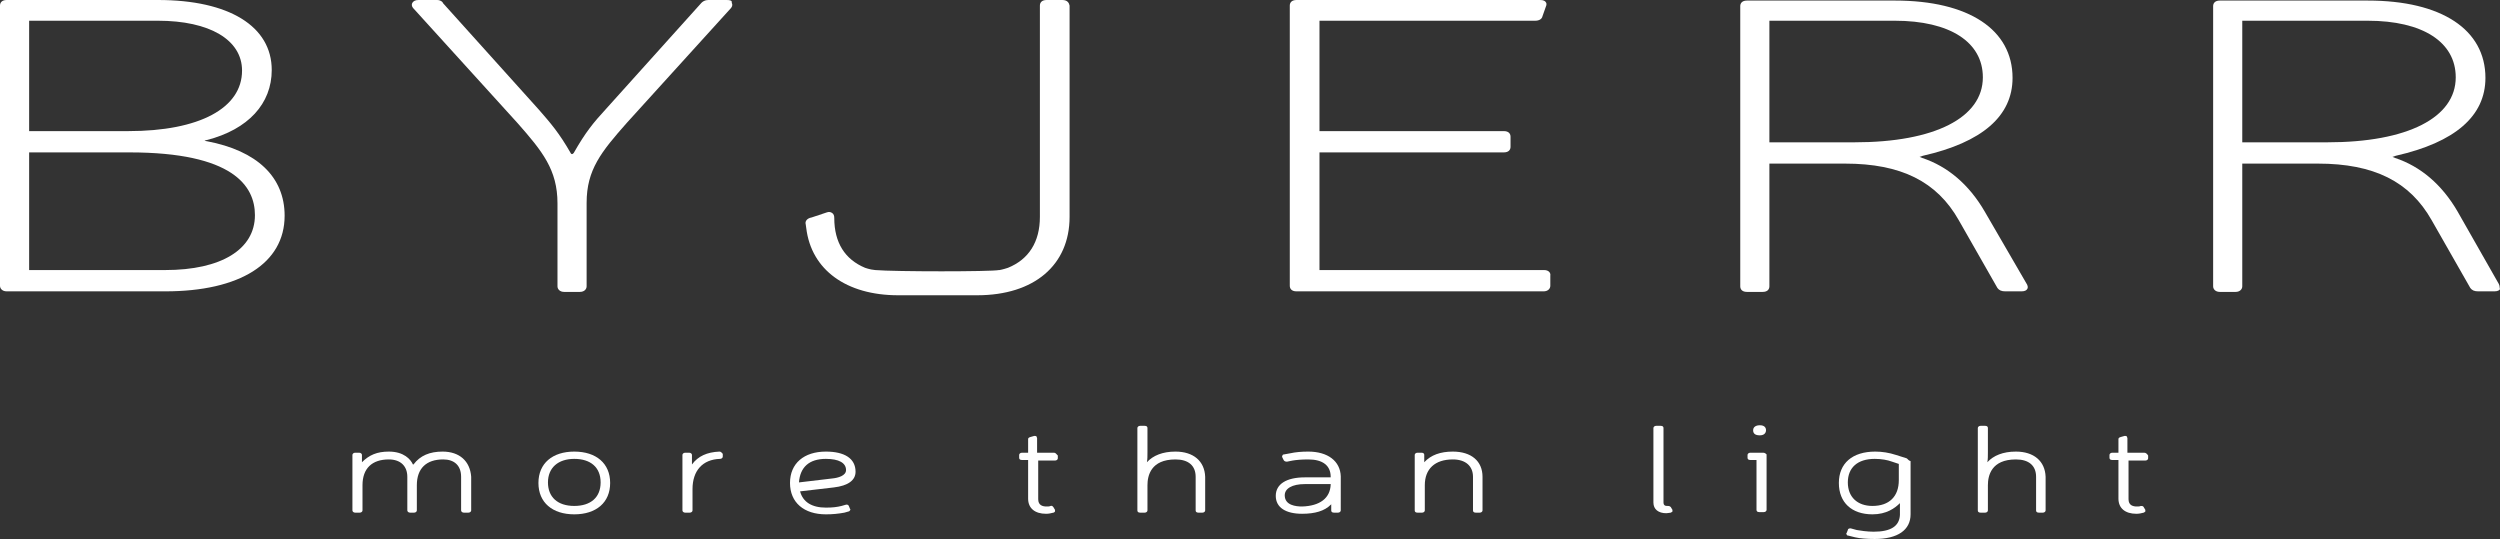 <?xml version="1.0" encoding="utf-8"?>
<!-- Generator: Adobe Illustrator 27.8.0, SVG Export Plug-In . SVG Version: 6.00 Build 0)  -->
<svg version="1.1" id="uuid-62758a09-2538-45ac-a049-bb9067dab92a"
	 xmlns="http://www.w3.org/2000/svg" xmlns:xlink="http://www.w3.org/1999/xlink" x="0px" y="0px" viewBox="0 0 446.2 96.2"
	 style="enable-background:new 0 0 446.2 96.2;" xml:space="preserve">
<rect x="0" y="0" width="446.2" height="96.2" fill="#333333" stroke="none"/>
<style type="text/css">
	.st0{fill:#FFFFFF;}
</style>
<path class="st0" d="M36.9,25.2c-0.2,0-0.3-0.1-0.4-0.1c0.1,0,0.2-0.1,0.4-0.1c7.4-1.9,11.6-6.5,11.6-12.5C48.5,4.7,40.9,0,28.2,0
	h-27C0.3,0,0,0.5,0,1v50c0,0.5,0.4,1,1.2,1h28.3c13.3,0,21.3-5,21.3-13.5C50.8,31.6,45.9,26.9,36.9,25.2z M45.5,38.4
	c0,6.1-6,9.8-16,9.8H5.2v-21h17.9C41.6,27.2,45.5,33.2,45.5,38.4L45.5,38.4z M5.2,23.4V3.7h23c9.2,0,15,3.4,15,8.9
	c0,6.7-7.6,10.8-20.3,10.8H5.2z"/>
<path class="st0" d="M129.7,0h-3.3c-0.6,0-1,0.3-1.2,0.5l-17,18.9c-2.3,2.5-3.7,4.2-5.8,7.9c-0.1,0.1-0.2,0.2-0.3,0.2
	c-0.1,0-0.1,0-0.2-0.1l0,0c-2.1-3.7-3.7-5.5-5.7-7.8l-17.1-19C79,0.3,78.6,0,78,0h-3.3c-0.6,0-0.9,0.2-1.1,0.5
	c-0.1,0.2-0.2,0.5,0.1,0.9l18.7,20.6c4.4,5,7.1,8.3,7.1,14.3v14.8c0,0.5,0.4,1,1.2,1h2.8c0.8,0,1.2-0.5,1.2-1V36.2
	c0-5.9,2.6-9.1,7.2-14.3l18.6-20.5l0,0c0.3-0.4,0.2-0.7,0.1-0.9C130.7,0.1,130.3,0,129.7,0L129.7,0z"/>
<path class="st0" d="M275.6,48.2h-40.1v-21h32.9c0.9,0,1.2-0.5,1.2-1v-1.8c0-0.5-0.3-1-1.2-1h-32.9V3.7H274c0.7,0,1.2-0.3,1.3-0.8
	l0.6-1.7c0.2-0.4,0.1-0.7,0-0.8c-0.1-0.2-0.4-0.4-1-0.4h-43.5c-0.9,0-1.2,0.5-1.2,1v50c0,0.5,0.3,1,1.2,1h44.1c0.8,0,1.2-0.5,1.2-1
	v-1.8C276.8,48.7,276.4,48.2,275.6,48.2z"/>
<path class="st0" d="M354.2,37.7c-2.8-4.8-6.6-8-11.1-9.5c-0.3-0.1-0.4-0.2-0.5-0.2c0.1,0,0.3-0.1,0.6-0.2c10.6-2.4,16-7.1,16-13.9
	c0-8.6-7.8-13.8-21-13.8h-26.4c-0.9,0-1.2,0.5-1.2,1v50c0,0.5,0.3,1,1.2,1h2.8c0.9,0,1.2-0.5,1.2-1V29.2h13.5
	c10,0,16.4,3.2,20.3,10.1l6.9,12.1c0.3,0.4,0.7,0.6,1.4,0.6h2.9c0.6,0,0.9-0.2,1-0.4c0.1-0.1,0.2-0.4,0-0.8L354.2,37.7L354.2,37.7z
	 M353.9,13.8c0,7.2-8.6,11.6-22.9,11.6h-15.2V3.7h22.4C348,3.7,353.9,7.5,353.9,13.8z"/>
<path class="st0" d="M446,50.7l-7.4-13c-2.8-4.8-6.6-8-11.1-9.5c-0.3-0.1-0.4-0.2-0.5-0.2c0.1,0,0.3-0.1,0.6-0.2
	c10.6-2.4,16-7.1,16-13.9c0-8.6-7.8-13.8-21-13.8h-26.4c-0.9,0-1.2,0.5-1.2,1v50c0,0.5,0.4,1,1.2,1h2.8c0.8,0,1.2-0.5,1.2-1V29.2
	h13.5c10,0,16.4,3.2,20.3,10.1l6.9,12.1c0.3,0.4,0.7,0.6,1.4,0.6h2.9c0.6,0,0.9-0.2,1-0.4C446.1,51.4,446.2,51.1,446,50.7L446,50.7z
	 M438.3,13.8c0,7.2-8.6,11.6-22.9,11.6h-15.2V3.7h22.4C432.4,3.7,438.3,7.5,438.3,13.8z"/>
<path class="st0" d="M189.6,0h-2.8c-0.9,0-1.2,0.5-1.2,1v37.7c0,4.5-2,7.6-5.7,9.1c-0.9,0.3-1.5,0.4-1.5,0.4h-0.1
	c-1.4,0.3-18.6,0.3-22.1,0c-1.1-0.1-1.7-0.4-1.8-0.4c-3.6-1.5-5.5-4.5-5.5-8.9c0-0.4-0.1-0.7-0.4-0.9c-0.3-0.2-0.6-0.2-0.9-0.1
	l-2.7,0.9c-1.1,0.2-1.2,0.9-1.1,1.2c0,0,0,0.1,0.1,0.7c0.9,7.5,7.2,12,16.4,12c0.1,0,0.1,0,0.2,0h13.9c10.2,0,16.5-5.4,16.5-14V1
	C190.8,0.5,190.5,0,189.6,0L189.6,0z"/>
<path class="st0" d="M79,80.6c-2.3,0-4,0.7-5.2,2.3c0,0,0,0-0.1,0c-0.4-0.9-1.6-2.3-4.3-2.3c-2.1,0-3.5,0.6-4.8,1.9v-1.3
	c0-0.2-0.2-0.4-0.5-0.4h-0.7c-0.3,0-0.5,0.2-0.5,0.4v9.9c0,0.2,0.2,0.4,0.5,0.4h0.8c0.3,0,0.5-0.2,0.5-0.4v-4.5c0-3,1.7-4.6,4.7-4.6
	c2.1,0,3.3,1.2,3.3,3.1v6c0,0.2,0.2,0.4,0.5,0.4h0.7c0.3,0,0.5-0.2,0.5-0.4v-4.5c0-3,1.7-4.6,4.7-4.6c2,0,3.2,1.1,3.2,3.1v6
	c0,0.2,0.2,0.4,0.5,0.4h0.8c0.3,0,0.5-0.2,0.5-0.4v-6C83.9,82.3,82,80.6,79,80.6L79,80.6z M64.6,82.7L64.6,82.7h-0.2H64.6z"/>
<path class="st0" d="M102.5,80.6c-3.9,0-6.4,2.1-6.4,5.6s2.5,5.6,6.4,5.6s6.4-2.1,6.4-5.6S106.4,80.6,102.5,80.6z M102.5,90.3
	c-3,0-4.7-1.6-4.7-4.2s1.8-4.2,4.7-4.2s4.7,1.5,4.7,4.2S105.4,90.3,102.5,90.3z"/>
<path class="st0" d="M128.4,80.6L128.4,80.6c-2.2,0.1-3.8,0.8-4.9,2.3v-1.7c0-0.2-0.2-0.4-0.5-0.4h-0.7c-0.3,0-0.5,0.2-0.5,0.4v9.9
	c0,0.2,0.2,0.4,0.5,0.4h0.8c0.3,0,0.5-0.2,0.5-0.4v-3.8c0-3.3,1.8-5.3,4.9-5.4c0.3,0,0.5-0.2,0.5-0.4V81
	C128.8,80.8,128.7,80.6,128.4,80.6L128.4,80.6z"/>
<path class="st0" d="M147.4,80.6c-3.9,0-6.4,2.1-6.4,5.6s2.5,5.6,6.4,5.6c1.2,0,2.2-0.1,3.3-0.3l0.7-0.2c0.2,0,0.3-0.2,0.3-0.2
	c0.1-0.1,0.1-0.2,0-0.3l-0.2-0.5c-0.1-0.2-0.3-0.3-0.6-0.2l-0.7,0.2c-0.8,0.2-1.6,0.3-2.8,0.3c-2.5,0-4.1-1-4.6-2.9l6-0.7
	c2.6-0.3,3.9-1.3,3.9-2.8C152.7,81.8,150.7,80.6,147.4,80.6z M147.4,81.9c2.3,0,3.6,0.7,3.6,2c0,1-1.4,1.4-2.5,1.5l-5.9,0.7
	C142.8,83.4,144.4,81.9,147.4,81.9L147.4,81.9z"/>
<path class="st0" d="M188.1,80.8h-3v-2.6c0-0.1-0.1-0.2-0.1-0.3c-0.1-0.1-0.3-0.1-0.4-0.1l-0.7,0.2c-0.4,0.1-0.4,0.3-0.4,0.4v2.4
	h-1.1c-0.3,0-0.5,0.2-0.5,0.4v0.5c0,0.2,0.1,0.4,0.5,0.4h1.1V89c0,1.7,1.2,2.7,3.2,2.7c0.5,0,0.9-0.1,1.3-0.2c0.1,0,0.2-0.1,0.3-0.2
	c0-0.1,0-0.2,0-0.3l-0.3-0.5c-0.1-0.1-0.2-0.3-0.5-0.2c-0.2,0.1-0.4,0.1-0.7,0.1c-0.7,0-1.5-0.2-1.5-1.3v-6.9h3
	c0.3,0,0.5-0.2,0.5-0.4v-0.5C188.5,81,188.4,80.8,188.1,80.8L188.1,80.8z"/>
<path class="st0" d="M209.8,80.6c-2.3,0-4,0.7-5.1,1.9c0.1-0.5,0.1-1.1,0.1-1.8v-4.3c0-0.2-0.1-0.4-0.5-0.4h-0.8
	c-0.3,0-0.5,0.2-0.5,0.4v14.7c0,0.2,0.1,0.4,0.5,0.4h0.8c0.3,0,0.5-0.2,0.5-0.4v-4.5c0-1.7,0.6-4.6,5-4.6c2.3,0,3.6,1.1,3.6,3.1v6
	c0,0.2,0.1,0.4,0.5,0.4h0.7c0.3,0,0.5-0.2,0.5-0.4v-6C215,82.3,213,80.6,209.8,80.6z"/>
<path class="st0" d="M233.5,80.6c-1.2,0-2.3,0.1-3.2,0.3l-1.1,0.2c-0.2,0-0.3,0.1-0.3,0.2c-0.1,0.1-0.1,0.2,0,0.4l0.2,0.4
	c0.1,0.2,0.3,0.3,0.6,0.3l1-0.2c0.6-0.1,1.5-0.2,2.8-0.2c2.6,0,4,1.1,4,3.1v0.1h-4.6c-3.3,0-5.2,1.2-5.2,3.3s1.8,3.2,4.7,3.2
	c2.3,0,4-0.5,5.1-1.6c0,0,0.1-0.1,0.1-0.1v1.1c0,0.2,0.1,0.4,0.5,0.4h0.7c0.3,0,0.5-0.2,0.5-0.4V85C239.2,82.3,237,80.6,233.5,80.6
	L233.5,80.6z M232.4,90.4c-1.1,0-3.1-0.2-3.1-2c0-1.2,1.3-2,3.6-2h4.6v0.1C237.4,88.9,235.6,90.3,232.4,90.4L232.4,90.4z"/>
<path class="st0" d="M259.3,80.6c-2.2,0-3.9,0.6-5.1,1.9v-1.3c0-0.2-0.1-0.4-0.5-0.4h-0.7c-0.3,0-0.5,0.2-0.5,0.4v9.9
	c0,0.2,0.1,0.4,0.5,0.4h0.8c0.3,0,0.5-0.2,0.5-0.4v-4.5c0-2.9,1.8-4.6,5-4.6c2.3,0,3.6,1.2,3.6,3.1v6c0,0.2,0.1,0.4,0.5,0.4h0.7
	c0.3,0,0.5-0.2,0.5-0.4v-6C264.6,82.3,262.6,80.6,259.3,80.6L259.3,80.6z M254.3,82.7L254.3,82.7H254H254.3z"/>
<path class="st0" d="M298.2,90.5c-0.2-0.2-0.4-0.2-0.5-0.2c-0.1,0-0.1,0-0.2,0c-0.4,0-0.6-0.2-0.6-0.6V76.4c0-0.2-0.1-0.4-0.5-0.4
	h-0.8c-0.3,0-0.5,0.2-0.5,0.4v13.3c0,1.2,0.9,1.9,2.3,1.9c0.3,0,0.6-0.1,0.8-0.1c0.2-0.1,0.3-0.2,0.3-0.2c0-0.1,0-0.2,0-0.3
	L298.2,90.5L298.2,90.5z"/>
<path class="st0" d="M314.7,80.8h-2.3c-0.3,0-0.5,0.2-0.5,0.4v0.5c0,0.2,0.1,0.4,0.5,0.4h1.1v8.9c0,0.2,0.1,0.4,0.5,0.4h0.8
	c0.3,0,0.5-0.2,0.5-0.4v-9.9C315.2,81,315,80.8,314.7,80.8L314.7,80.8z"/>
<path class="st0" d="M314.1,75.9c-0.7,0-1.2,0.3-1.2,0.9s0.4,0.9,1.2,0.9c1,0,1.1-0.7,1.1-0.9C315.2,76.3,314.9,75.9,314.1,75.9z"/>
<path class="st0" d="M340.3,81.8l-1.9-0.6c-1.2-0.4-2.5-0.6-3.7-0.6c-4.1,0-6.5,2.1-6.5,5.6s2.3,5.6,6,5.6c2.5,0,4-1.1,4.9-2
	c0,0.1,0,0.2,0,0.2c0,0.3,0,0.3,0,1.9c-0.1,2-1.6,3-4.7,3c-1.1,0-2.5-0.2-3-0.3l-1.1-0.3c-0.3,0-0.5,0.1-0.5,0.3l-0.2,0.5
	c-0.1,0.1-0.1,0.2,0,0.3c0,0.1,0.1,0.2,0.3,0.2l1.2,0.3c0.8,0.2,2.2,0.3,3.5,0.3c4.1,0,6.4-1.6,6.4-4.4v-9.5
	C340.6,82.2,340.5,81.9,340.3,81.8L340.3,81.8z M334.2,90.3c-2.7,0-4.4-1.6-4.4-4.2s1.7-4.2,4.8-4.2c1.2,0,2.3,0.2,3.1,0.5l1.2,0.4
	v2.9C338.9,88.6,337.2,90.3,334.2,90.3z"/>
<path class="st0" d="M359.8,80.6c-2.3,0-4,0.7-5.1,1.9c0.1-0.5,0.1-1.1,0.1-1.8v-4.3c0-0.2-0.1-0.4-0.5-0.4h-0.8
	c-0.3,0-0.5,0.2-0.5,0.4v14.7c0,0.2,0.1,0.4,0.5,0.4h0.8c0.3,0,0.5-0.2,0.5-0.4v-4.5c0-1.7,0.6-4.6,5-4.6c2.3,0,3.6,1.1,3.6,3.1v6
	c0,0.2,0.1,0.4,0.5,0.4h0.7c0.3,0,0.5-0.2,0.5-0.4v-6C365,82.3,363,80.6,359.8,80.6L359.8,80.6z"/>
<path class="st0" d="M382.7,80.8h-3v-2.6c0-0.1-0.1-0.2-0.1-0.3c-0.1-0.1-0.3-0.1-0.4-0.1l-0.7,0.2c-0.4,0.1-0.4,0.3-0.4,0.4v2.4
	H377c-0.3,0-0.5,0.2-0.5,0.4v0.5c0,0.2,0.1,0.4,0.5,0.4h1.1V89c0,1.7,1.2,2.7,3.2,2.7c0.5,0,0.9-0.1,1.3-0.2c0,0,0.2-0.1,0.3-0.2
	c0-0.1,0-0.2,0-0.3l-0.3-0.5c-0.1-0.2-0.3-0.2-0.5-0.2c-0.2,0.1-0.5,0.1-0.7,0.1c-0.7,0-1.5-0.2-1.5-1.3v-6.9h3
	c0.3,0,0.5-0.2,0.5-0.4v-0.5C383.2,81,383,80.8,382.7,80.8L382.7,80.8z"/>
</svg>
